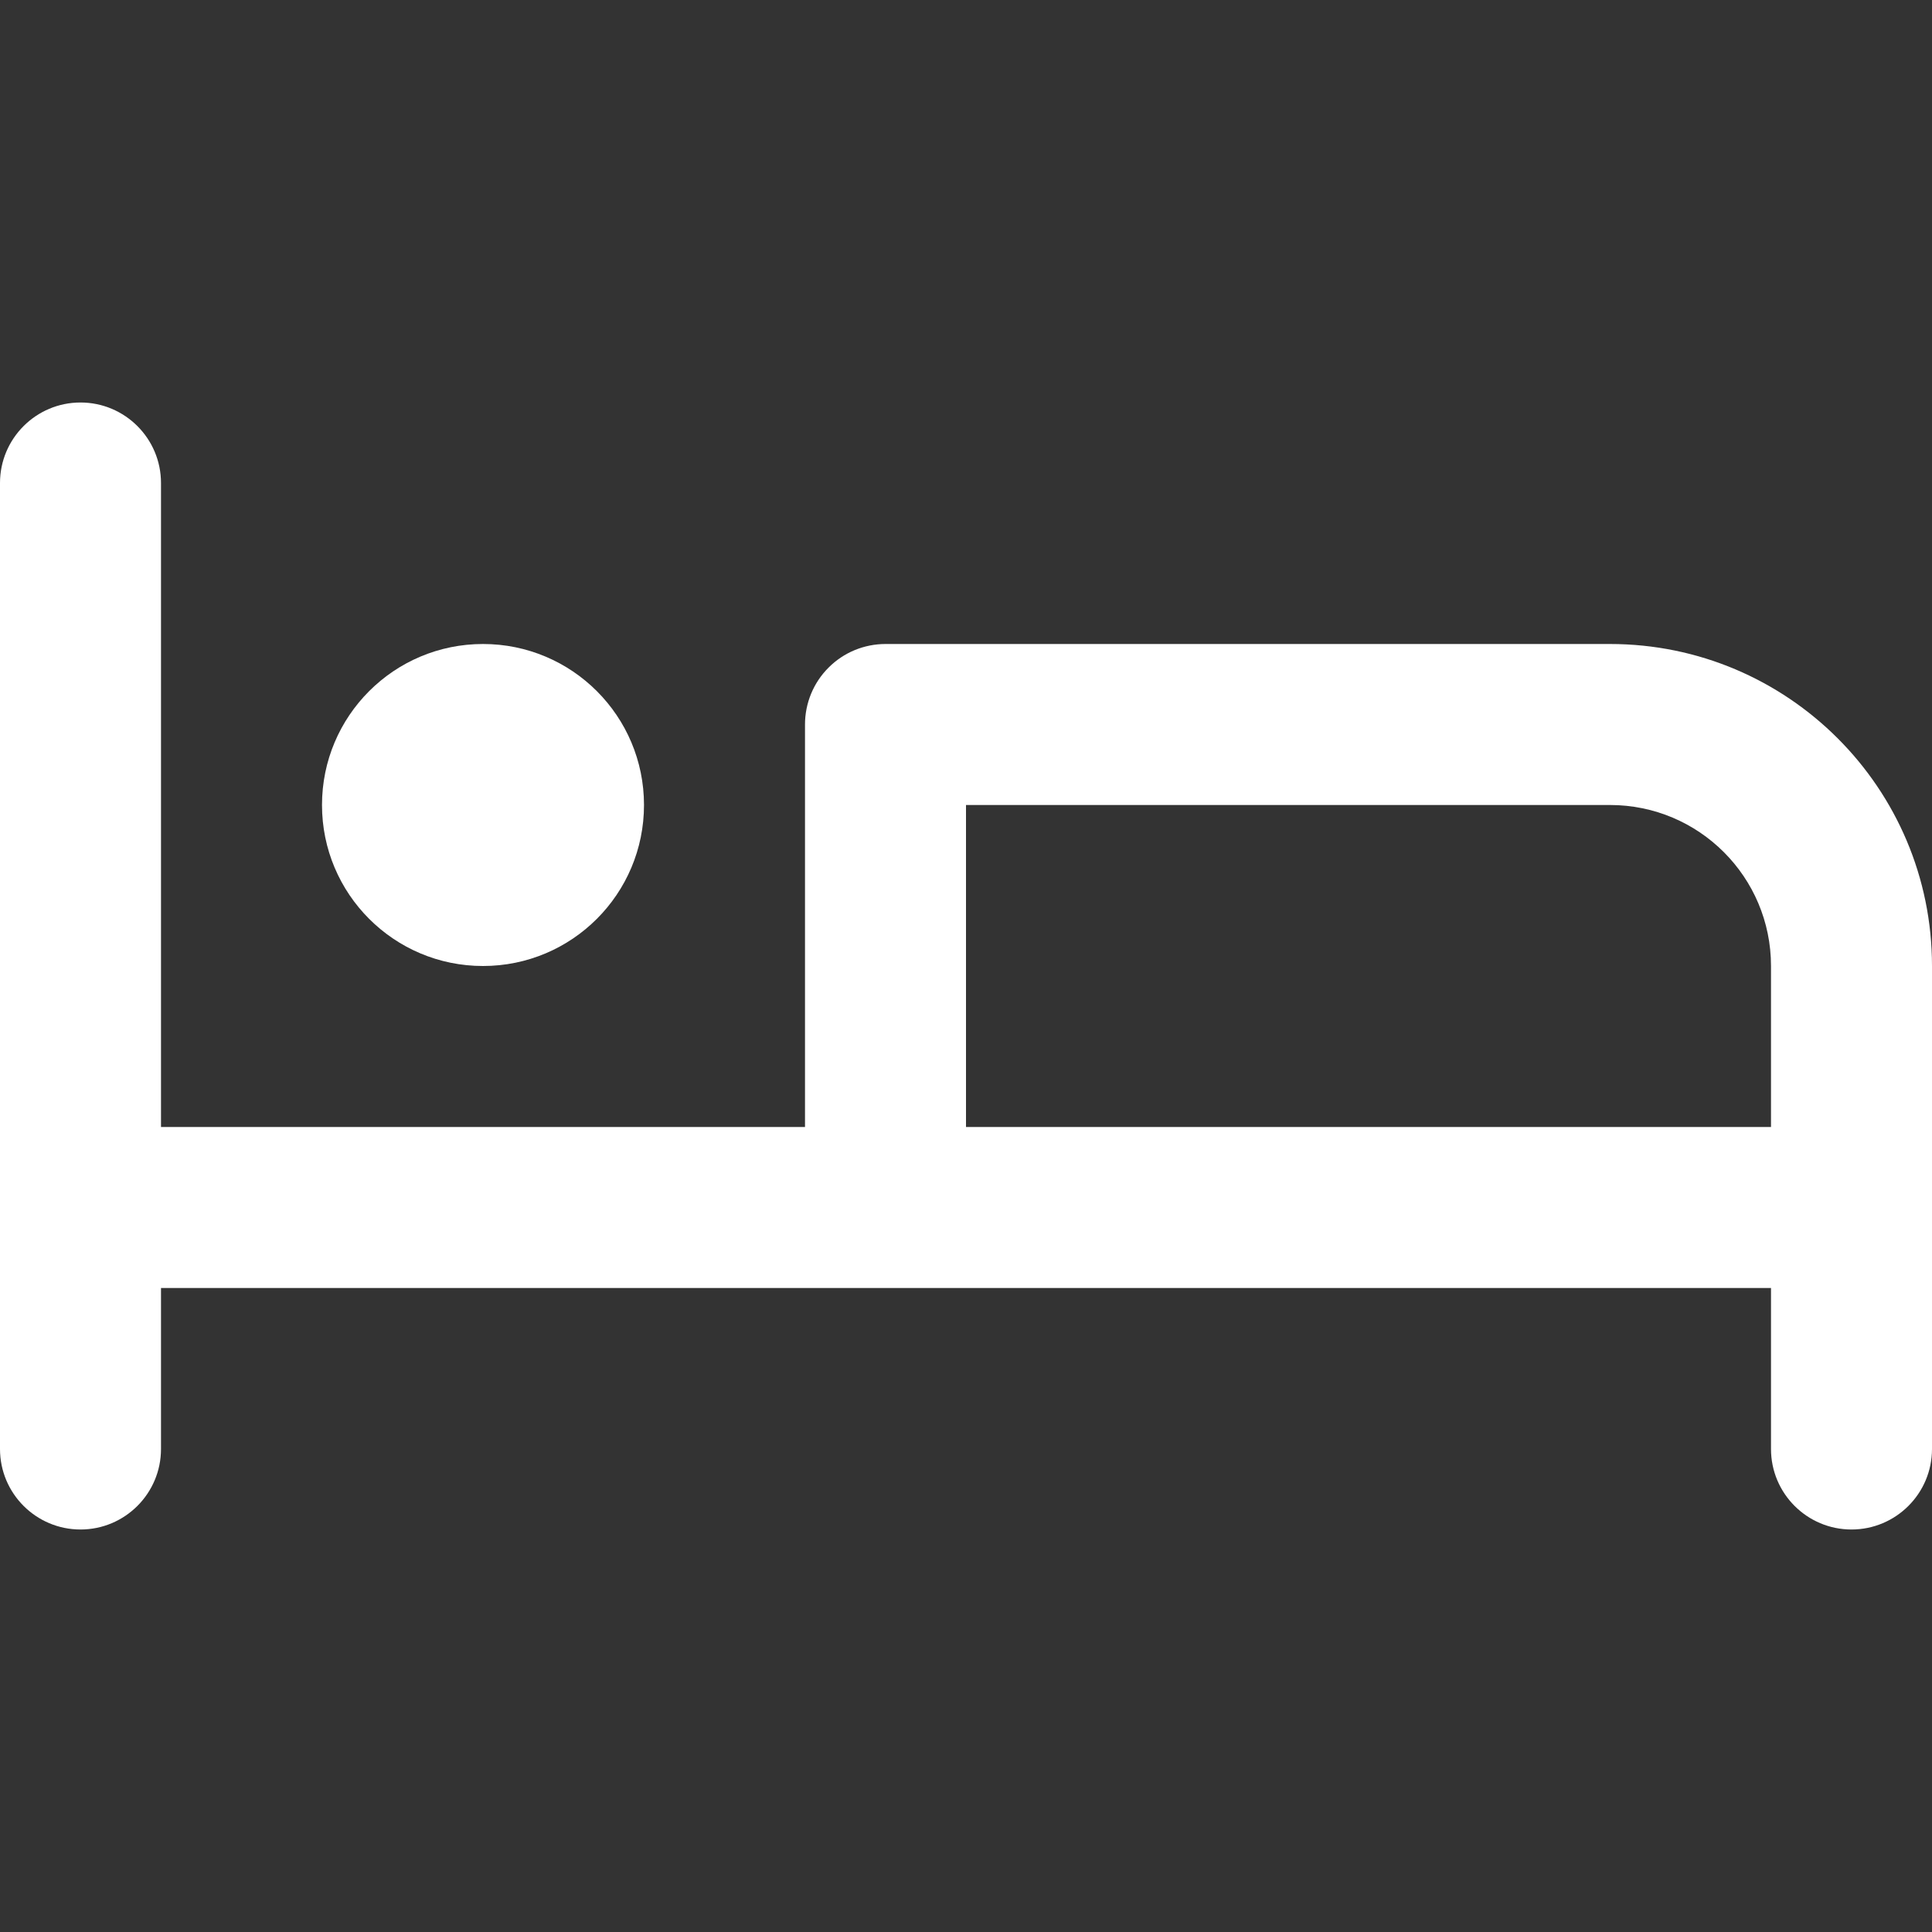 <?xml version="1.0" encoding="UTF-8"?> <svg xmlns="http://www.w3.org/2000/svg" aria-hidden="true" fill="#fff" height="24" viewBox="0 0 24 24" width="24"><rect x="0" y="0" width="24" height="24" fill="#333333" stroke="none"/><path clip-rule="evenodd" d="M1 5C1.552 5 2 5.448 2 6L2 14L10 14V9C10 8.735 10.105 8.48 10.293 8.293C10.48 8.105 10.735 8 11 8H20C22.209 8 24 9.791 24 12V18C24 18.552 23.552 19 23 19C22.448 19 22 18.552 22 18V16H2V18C2 18.552 1.552 19 1 19C0.448 19 0 18.552 0 18V6C0 5.448 0.448 5 1 5ZM12 14H22V12C22 10.895 21.105 10 20 10H12V14Z" fill="#fff" fill-rule="evenodd"></path><path d="M6 12C7.105 12 8 11.105 8 10C8 8.895 7.105 8 6 8C4.895 8 4 8.895 4 10C4 11.105 4.895 12 6 12Z" fill="#fff"></path></svg> 